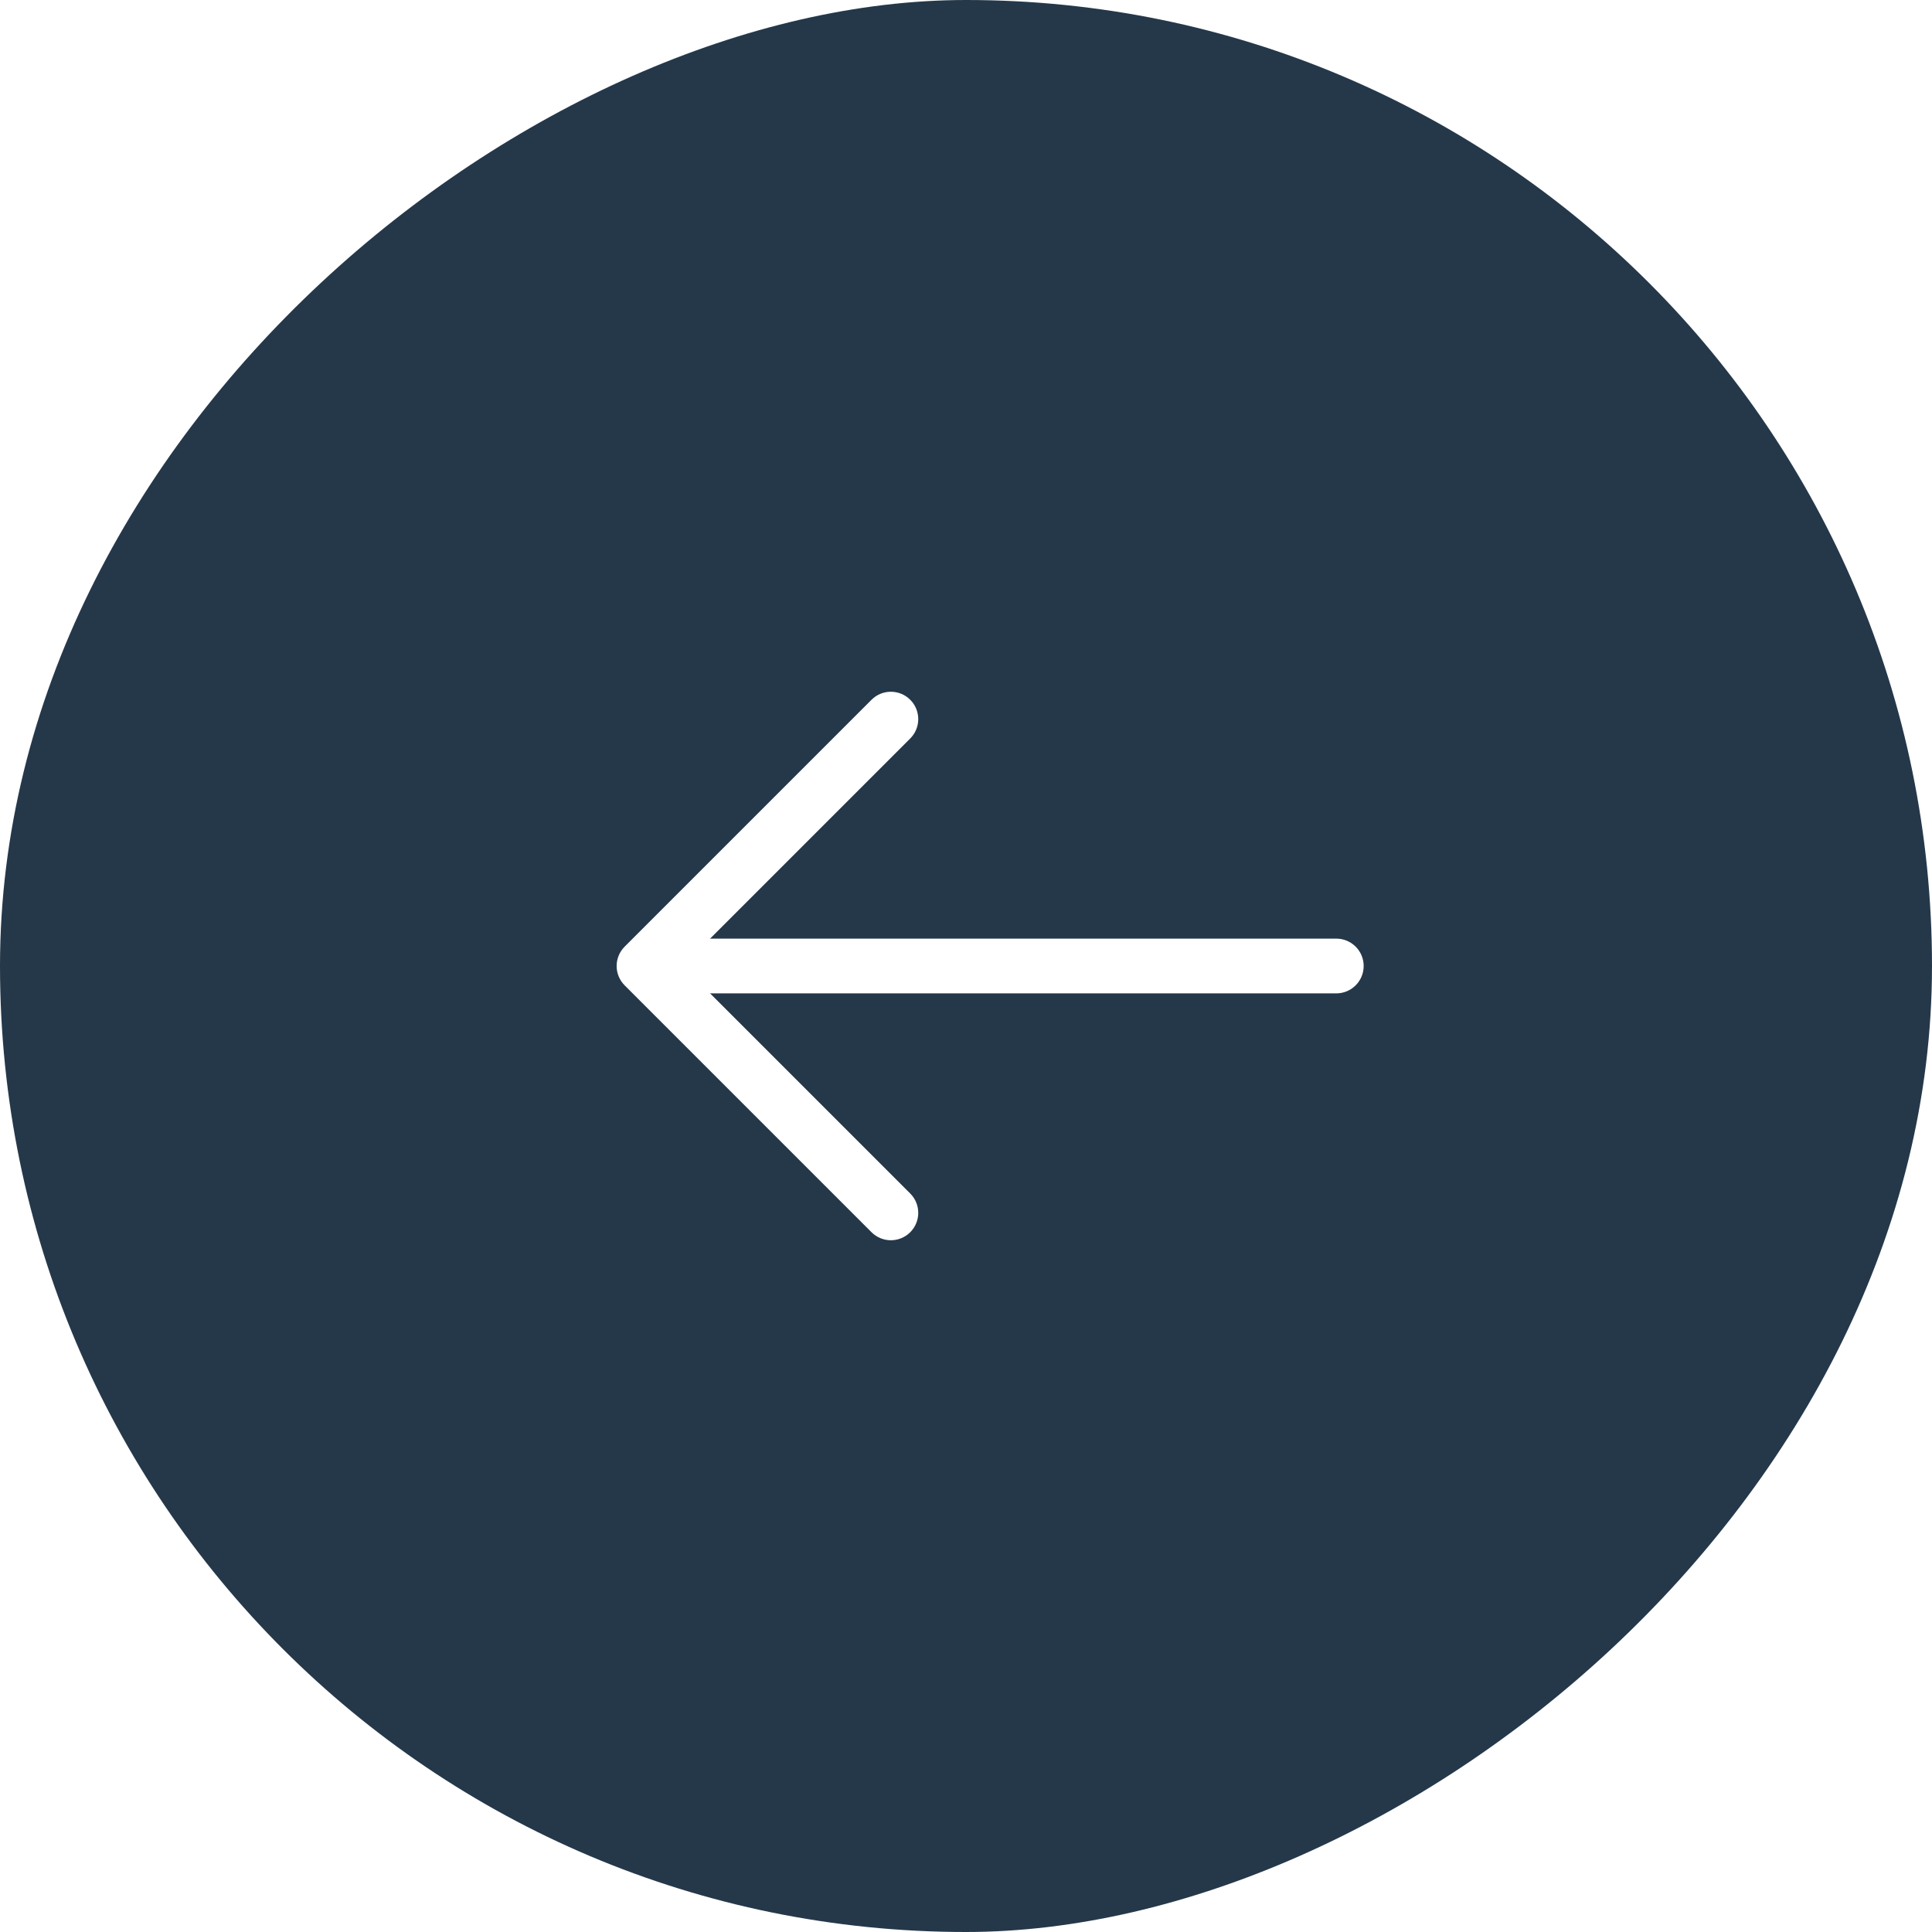 <?xml version="1.0" encoding="UTF-8"?> <svg xmlns="http://www.w3.org/2000/svg" width="60" height="60" viewBox="0 0 60 60" fill="none"><g filter="url(#filter0_b_12_165)"><rect y="60" width="60" height="60" rx="30" transform="rotate(-90 0 60)" fill="#25384A"></rect></g><path fill-rule="evenodd" clip-rule="evenodd" d="M28.268 21.732C28.6 22.064 28.6 22.602 28.268 22.934L21.202 30L28.268 37.066C28.6 37.398 28.6 37.936 28.268 38.268C27.936 38.6 27.398 38.6 27.066 38.268L19.399 30.601C19.24 30.442 19.15 30.225 19.15 30C19.15 29.775 19.24 29.558 19.399 29.399L27.066 21.732C27.398 21.4 27.936 21.4 28.268 21.732Z" fill="white"></path><path fill-rule="evenodd" clip-rule="evenodd" d="M19.65 30C19.65 29.53 20.031 29.15 20.5 29.15H41.5C41.969 29.15 42.35 29.53 42.35 30C42.35 30.469 41.969 30.85 41.5 30.85H20.5C20.031 30.85 19.65 30.469 19.65 30Z" fill="white"></path><defs><filter id="filter0_b_12_165" x="-13" y="-13" width="86" height="86" filterUnits="userSpaceOnUse" color-interpolation-filters="sRGB"><feFlood flood-opacity="0" result="BackgroundImageFix"></feFlood><feGaussianBlur in="BackgroundImageFix" stdDeviation="6.5"></feGaussianBlur><feComposite in2="SourceAlpha" operator="in" result="effect1_backgroundBlur_12_165"></feComposite><feBlend mode="normal" in="SourceGraphic" in2="effect1_backgroundBlur_12_165" result="shape"></feBlend></filter></defs></svg> 